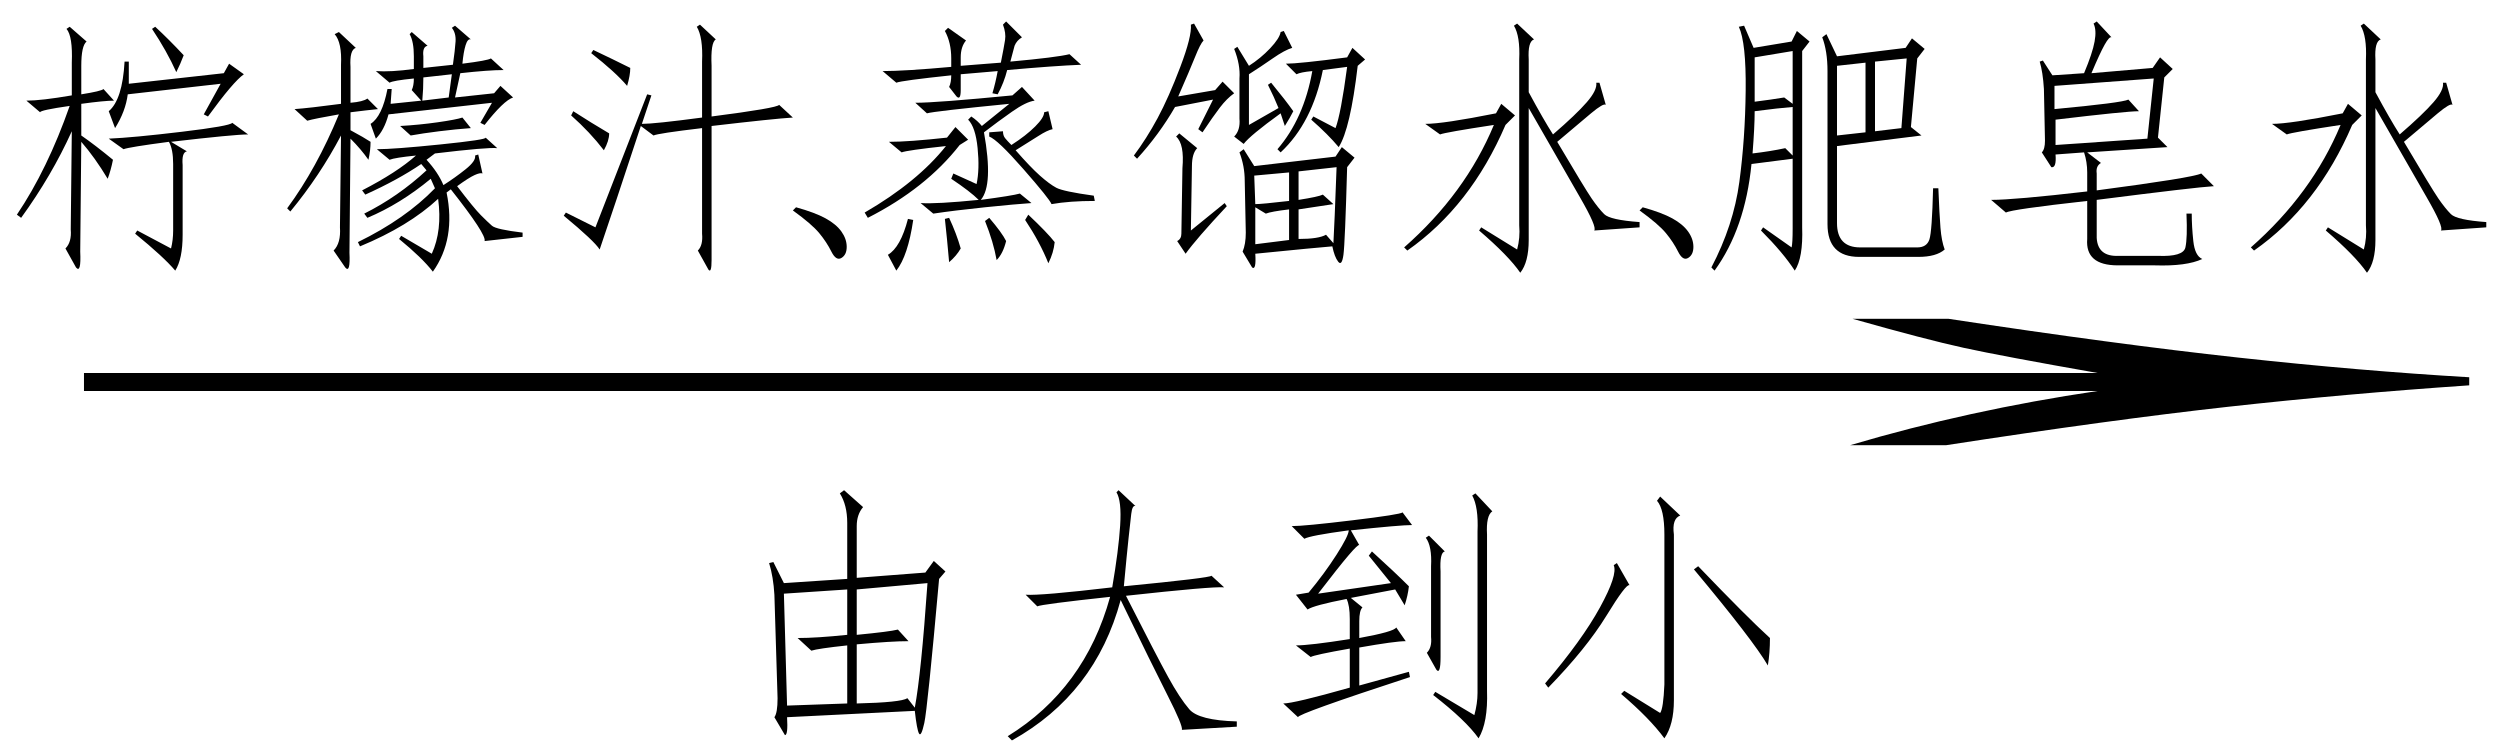 <svg xmlns="http://www.w3.org/2000/svg" xmlns:xlink="http://www.w3.org/1999/xlink" stroke-dasharray="none" shape-rendering="auto" font-family="'Dialog'" width="111" text-rendering="auto" fill-opacity="1" contentScriptType="text/ecmascript" color-interpolation="auto" color-rendering="auto" preserveAspectRatio="xMidYMid meet" font-size="12" fill="black" stroke="black" image-rendering="auto" stroke-miterlimit="10" zoomAndPan="magnify" version="1.0" stroke-linecap="square" stroke-linejoin="miter" contentStyleType="text/css" font-style="normal" height="33" stroke-width="1" stroke-dashoffset="0" font-weight="normal" stroke-opacity="1"><defs id="genericDefs"/><g><g text-rendering="optimizeLegibility" transform="translate(-0.759,21) matrix(7.18,0,0,1,0,0)" color-rendering="optimizeQuality" color-interpolation="linearRGB" image-rendering="optimizeQuality"><path d="M12.156 -6.844 Q13.188 -5.719 13.945 -5.125 Q14.703 -4.531 15.375 -4.25 L15.375 -3.891 Q14.609 -3.516 13.883 -2.938 Q13.156 -2.359 12.141 -1.234 L11.547 -1.234 Q12.281 -2.797 13.078 -3.641 L0.625 -3.641 L0.625 -4.438 L13.078 -4.438 Q12.484 -5.188 12.25 -5.555 Q12.016 -5.922 11.562 -6.844 L12.156 -6.844 Z" stroke="none"/></g><g text-rendering="optimizeLegibility" transform="translate(31.805,31.656)" color-rendering="optimizeQuality" color-interpolation="linearRGB" image-rendering="optimizeQuality"><path d="M5.812 -0.422 L5.812 -3 Q4.5 -2.859 4.219 -2.766 L3.609 -3.328 Q4.453 -3.328 5.812 -3.469 L5.812 -5.484 L3 -5.297 L3.141 -0.328 L5.812 -0.422 ZM8.812 -0.234 Q9.094 -1.734 9.375 -5.766 L6.234 -5.484 L6.234 -3.469 Q7.688 -3.609 8.062 -3.703 L8.531 -3.188 Q7.781 -3.188 6.234 -3.047 L6.234 -0.422 Q8.203 -0.469 8.484 -0.656 L8.812 -0.234 ZM3.141 0.188 Q3.188 0.984 3.047 0.984 L2.578 0.188 Q2.719 0 2.719 -0.656 L2.578 -5.25 Q2.531 -6.047 2.344 -6.656 L2.531 -6.703 L3 -5.766 L5.812 -5.953 L5.812 -8.438 Q5.812 -9.234 5.484 -9.75 L5.672 -9.891 L6.516 -9.141 Q6.234 -8.812 6.234 -8.297 L6.234 -6 L9.281 -6.234 L9.656 -6.75 L10.172 -6.281 L9.891 -5.953 Q9.375 -0.188 9.234 0.445 Q9.094 1.078 9 0.914 Q8.906 0.75 8.812 -0.094 Q5.859 0.047 3.141 0.188 ZM20.039 -0.773 Q19.359 -2.109 17.953 -5.016 Q16.828 -0.844 13.125 1.219 L12.938 1.031 Q16.359 -1.078 17.484 -5.156 Q14.438 -4.828 14.25 -4.734 L13.734 -5.25 Q14.391 -5.203 17.578 -5.578 Q17.859 -7.219 17.93 -8.32 Q18 -9.422 17.766 -9.797 L17.859 -9.891 L18.609 -9.188 Q18.469 -9.234 18.422 -8.836 Q18.375 -8.438 18.305 -7.781 Q18.234 -7.125 18.094 -5.625 Q21.938 -6 21.984 -6.094 L22.547 -5.578 Q22.031 -5.625 18.188 -5.203 Q19.547 -2.531 20.062 -1.594 Q20.578 -0.656 21 -0.164 Q21.422 0.328 23.109 0.375 L23.109 0.609 L20.672 0.75 Q20.719 0.562 20.039 -0.773 ZM28.125 -2.859 Q26.531 -2.578 26.391 -2.484 L25.734 -3 Q26.344 -3 28.125 -3.281 L28.125 -4.172 Q28.125 -4.781 27.984 -5.062 Q26.531 -4.781 26.25 -4.594 L25.734 -5.25 L26.297 -5.344 Q27 -6.188 27.539 -7.031 Q28.078 -7.875 28.078 -8.109 Q26.344 -7.875 26.109 -7.734 L25.547 -8.297 Q26.109 -8.297 28.242 -8.555 Q30.375 -8.812 30.469 -8.906 L30.891 -8.344 Q30.375 -8.344 28.172 -8.109 L28.547 -7.453 Q28.5 -7.5 28.078 -7.008 Q27.656 -6.516 26.719 -5.297 L29.953 -5.766 L28.969 -6.984 L29.109 -7.172 Q30.141 -6.234 30.75 -5.625 Q30.703 -5.203 30.562 -4.781 L30.141 -5.484 L28.172 -5.109 L28.688 -4.688 Q28.547 -4.547 28.547 -4.078 L28.547 -3.328 Q30.094 -3.609 30.188 -3.797 L30.609 -3.188 Q30.141 -3.188 28.547 -2.906 L28.547 -1.219 L30.75 -1.828 L30.797 -1.594 Q25.781 0.047 25.828 0.188 L25.172 -0.422 Q25.641 -0.422 28.125 -1.125 L28.125 -2.859 ZM33.703 -9.75 L34.453 -8.953 Q34.172 -8.766 34.219 -7.922 L34.219 -0.984 Q34.266 0.422 33.844 1.125 Q33.281 0.328 31.828 -0.797 L31.922 -0.938 L33.656 0.094 Q33.797 -0.422 33.797 -0.891 L33.797 -8.062 Q33.844 -9.141 33.562 -9.656 L33.703 -9.75 ZM31.969 -1.922 L31.547 -2.672 Q31.781 -2.906 31.734 -3.375 L31.734 -6.516 Q31.781 -7.406 31.5 -7.781 L31.641 -7.875 L32.344 -7.172 Q32.109 -7.125 32.156 -6.281 L32.156 -2.484 Q32.156 -1.688 31.969 -1.922 ZM42.094 -7.922 Q42.094 -9.047 41.766 -9.422 L41.906 -9.609 L42.797 -8.766 Q42.422 -8.625 42.516 -7.922 L42.516 -0.562 Q42.516 0.516 42.094 1.125 Q41.438 0.234 40.172 -0.844 L40.312 -0.984 L41.906 0 Q42.047 -0.188 42.094 -1.266 L42.094 -7.922 ZM39.984 -6.656 L40.547 -5.672 Q40.406 -5.766 39.516 -4.312 Q38.625 -2.859 36.938 -1.125 L36.797 -1.312 Q38.438 -3.234 39.234 -4.688 Q40.031 -6.141 39.844 -6.562 L39.984 -6.656 ZM43.406 -6.375 L43.594 -6.516 Q45.797 -4.219 46.781 -3.328 Q46.781 -2.672 46.688 -2.109 Q46.031 -3.234 43.406 -6.375 Z" stroke="none"/></g><g text-rendering="optimizeLegibility" transform="translate(0,10.844)" color-rendering="optimizeQuality" color-interpolation="linearRGB" image-rendering="optimizeQuality"><path d="M3.609 -4.828 Q4.219 -4.406 5.016 -3.75 Q4.922 -3.281 4.781 -2.906 Q4.219 -3.844 3.609 -4.547 L3.562 0.328 Q3.609 1.312 3.375 1.031 L2.906 0.188 Q3.188 -0.094 3.141 -0.656 L3.188 -5.016 Q2.297 -3.047 0.938 -1.172 L0.75 -1.312 Q2.109 -3.328 3.094 -6.141 Q1.781 -5.953 1.781 -5.859 L1.172 -6.375 Q1.828 -6.375 3.188 -6.609 L3.188 -8.062 Q3.234 -9.234 2.953 -9.562 L3.094 -9.656 L3.844 -9 Q3.609 -8.812 3.609 -7.922 L3.609 -6.656 Q4.5 -6.797 4.594 -6.891 L5.062 -6.375 Q4.641 -6.375 3.609 -6.234 L3.609 -4.828 ZM6.094 -0.609 L7.594 0.188 Q7.688 -0.188 7.688 -0.609 L7.688 -3.562 Q7.688 -4.219 7.5 -4.547 Q5.719 -4.312 5.484 -4.219 L4.828 -4.688 Q5.906 -4.734 8.062 -4.992 Q10.219 -5.25 10.312 -5.391 L11.016 -4.875 Q10.406 -4.875 7.594 -4.547 L8.297 -4.125 Q8.062 -4.078 8.109 -3.516 L8.109 -0.422 Q8.109 0.656 7.781 1.172 Q7.266 0.562 6 -0.469 L6.094 -0.609 ZM5.672 -6.656 Q5.578 -5.906 5.109 -5.156 L4.828 -5.906 Q5.438 -6.422 5.531 -8.109 L5.719 -8.109 L5.719 -7.125 L9.938 -7.594 L10.172 -8.016 L10.828 -7.547 Q10.359 -7.219 9.234 -5.672 L9.047 -5.766 L9.797 -7.125 L5.672 -6.656 ZM7.828 -7.641 Q7.406 -8.578 6.75 -9.562 L6.891 -9.656 Q7.5 -9.094 8.156 -8.391 Q8.016 -8.016 7.828 -7.641 ZM21.352 -1.289 Q21.656 -0.984 21.844 -0.82 Q22.031 -0.656 23.203 -0.516 L23.203 -0.328 L21.516 -0.141 Q21.609 -0.422 20.016 -2.438 L19.828 -2.297 Q20.25 -0.234 19.219 1.219 Q18.75 0.609 17.719 -0.234 L17.812 -0.375 L19.172 0.422 Q19.641 -0.609 19.453 -2.016 Q18.141 -0.797 15.984 0.094 L15.891 -0.094 Q18 -1.125 19.312 -2.484 L19.125 -2.906 Q17.766 -1.781 16.312 -1.172 L16.172 -1.359 Q17.672 -2.109 18.938 -3.281 L18.703 -3.562 Q17.672 -2.859 16.219 -2.203 L16.078 -2.391 Q17.625 -3.188 18.469 -3.938 Q17.531 -3.844 17.297 -3.75 L16.734 -4.219 Q17.484 -4.219 19.547 -4.43 Q21.609 -4.641 21.562 -4.734 L22.078 -4.266 Q21.656 -4.312 19.312 -4.031 L18.938 -3.75 Q19.453 -3.188 19.688 -2.625 Q20.203 -2.953 20.672 -3.328 Q21.141 -3.703 21.094 -3.938 L21.234 -3.984 L21.422 -3.141 Q21.328 -3.188 21.07 -3.07 Q20.812 -2.953 20.297 -2.578 Q21.047 -1.594 21.352 -1.289 ZM21.328 -5.391 L21.844 -6.281 L17.25 -5.766 Q17.062 -5.062 16.688 -4.688 L16.453 -5.344 Q16.969 -5.672 17.203 -6.891 L17.391 -6.891 L17.344 -6.234 L18.703 -6.375 L18.281 -6.844 Q18.375 -7.031 18.375 -7.359 Q17.438 -7.266 17.297 -7.172 L16.688 -7.688 Q17.344 -7.641 18.375 -7.781 L18.375 -8.344 Q18.375 -9 18.188 -9.328 L18.281 -9.422 L18.984 -8.812 Q18.75 -8.766 18.797 -8.344 L18.797 -7.828 L20.109 -7.969 Q20.203 -8.625 20.227 -9 Q20.25 -9.375 20.062 -9.609 L20.203 -9.703 L20.906 -9.094 Q20.766 -9.141 20.672 -8.836 Q20.578 -8.531 20.531 -8.016 Q21.656 -8.156 21.797 -8.25 L22.359 -7.734 Q21.703 -7.734 20.438 -7.594 L20.203 -6.516 L21.938 -6.703 L22.219 -7.031 L22.781 -6.516 Q22.359 -6.375 21.516 -5.297 L21.328 -5.391 ZM15.516 0.375 Q15.562 1.312 15.328 1.031 L14.812 0.281 Q15.141 -0.047 15.094 -0.75 L15.141 -4.828 Q14.203 -3.047 12.891 -1.453 L12.75 -1.594 Q14.062 -3.375 15.047 -5.766 Q13.969 -5.578 13.641 -5.484 L13.078 -6 Q13.734 -6.047 15.141 -6.234 L15.141 -7.969 Q15.188 -8.953 14.859 -9.328 L15.047 -9.422 L15.797 -8.719 Q15.516 -8.625 15.562 -7.875 L15.562 -6.281 Q16.125 -6.328 16.312 -6.469 L16.781 -6 Q16.312 -5.953 15.562 -5.859 L15.562 -5.062 Q16.172 -4.734 16.453 -4.547 Q16.453 -4.172 16.359 -3.75 Q16.031 -4.219 15.562 -4.688 L15.516 0.375 ZM19.922 -6.516 L20.062 -7.547 L18.797 -7.406 Q18.797 -6.891 18.75 -6.375 L19.922 -6.516 ZM20.906 -5.156 Q20.25 -5.109 19.5 -5.016 Q18.75 -4.922 18.234 -4.828 L17.766 -5.25 Q18.609 -5.297 19.43 -5.414 Q20.25 -5.531 20.531 -5.625 L20.906 -5.156 ZM31.594 -5.672 Q34.5 -6.047 34.594 -6.188 L35.203 -5.625 Q34.406 -5.578 31.594 -5.25 L31.594 0.703 Q31.594 1.312 31.453 1.125 L30.984 0.281 Q31.219 0.047 31.172 -0.469 L31.172 -5.156 Q29.203 -4.922 29.016 -4.828 L28.453 -5.25 Q27.234 -1.547 26.625 0.234 Q26.391 -0.141 25.031 -1.266 L25.125 -1.406 L26.438 -0.75 L28.734 -6.656 L28.922 -6.609 Q28.688 -5.906 28.5 -5.344 Q29.062 -5.344 31.172 -5.625 L31.172 -8.109 Q31.219 -9.188 30.938 -9.656 L31.078 -9.75 L31.781 -9.094 Q31.547 -8.953 31.594 -7.922 L31.594 -5.672 ZM26.812 -4.172 Q26.203 -4.969 25.359 -5.719 L25.453 -5.906 Q26.25 -5.391 27.047 -4.922 Q27.047 -4.594 26.812 -4.172 ZM26.344 -8.625 Q27.234 -8.203 27.984 -7.828 Q27.984 -7.5 27.844 -7.031 Q27.328 -7.641 26.25 -8.484 L26.344 -8.625 Z" stroke="none"/></g><g text-rendering="optimizeLegibility" transform="translate(33.516,10.844)" color-rendering="optimizeQuality" color-interpolation="linearRGB" image-rendering="optimizeQuality"><path d="M1.688 -1.5 L1.828 -1.641 Q2.672 -1.406 3.141 -1.148 Q3.609 -0.891 3.844 -0.562 Q4.078 -0.234 4.078 0.117 Q4.078 0.469 3.844 0.609 Q3.609 0.75 3.398 0.328 Q3.188 -0.094 2.859 -0.492 Q2.531 -0.891 1.688 -1.5 Z" stroke="none"/></g><g text-rendering="optimizeLegibility" transform="translate(37.594,10.844)" color-rendering="optimizeQuality" color-interpolation="linearRGB" image-rendering="optimizeQuality"><path d="M7.688 -2.25 L8.203 -1.828 Q7.5 -1.781 6.141 -1.641 Q4.781 -1.5 3.844 -1.359 L3.281 -1.828 Q3.984 -1.781 5.859 -1.969 Q5.484 -2.344 4.641 -2.906 L4.734 -3.141 L5.766 -2.672 Q5.906 -3.328 5.812 -4.266 Q5.719 -5.203 5.391 -5.531 L5.531 -5.672 Q5.812 -5.484 6 -5.25 L7.219 -6.234 Q3.891 -5.906 3.562 -5.812 L3.047 -6.281 Q3.984 -6.281 7.359 -6.609 L7.781 -6.984 L8.344 -6.375 Q7.969 -6.328 7.336 -5.883 Q6.703 -5.438 6.094 -4.969 Q6.516 -2.625 5.953 -1.969 Q7.359 -2.156 7.688 -2.25 ZM6.703 -6.656 L6.469 -6.703 Q6.609 -7.172 6.703 -7.688 L5.062 -7.547 L5.062 -6.844 Q5.062 -6.375 4.875 -6.562 L4.547 -6.984 Q4.641 -7.172 4.641 -7.5 Q2.438 -7.266 2.203 -7.172 L1.594 -7.688 Q2.578 -7.688 4.641 -7.875 L4.641 -8.25 Q4.641 -8.953 4.359 -9.469 L4.5 -9.609 L5.297 -9.047 Q5.062 -8.766 5.062 -8.297 L5.062 -7.922 L6.844 -8.062 Q6.984 -8.766 7.031 -9.07 Q7.078 -9.375 6.938 -9.75 L7.078 -9.891 L7.781 -9.188 Q7.547 -9.047 7.453 -8.812 L7.266 -8.109 Q9.328 -8.297 9.891 -8.438 L10.406 -7.969 Q9.234 -7.922 7.125 -7.734 Q6.984 -7.172 6.703 -6.656 ZM4.828 -5.203 L5.391 -4.641 L5.016 -4.406 Q3.516 -2.484 0.938 -1.172 L0.797 -1.406 Q3.141 -2.766 4.406 -4.359 Q2.672 -4.172 2.438 -4.078 L1.875 -4.547 Q2.766 -4.547 4.453 -4.734 L4.828 -5.203 ZM7.852 -3.328 Q6.703 -4.641 6.328 -4.781 L6.328 -4.969 L6.938 -5.016 Q6.938 -4.828 7.031 -4.711 Q7.125 -4.594 7.312 -4.406 Q7.969 -4.828 8.367 -5.227 Q8.766 -5.625 8.766 -5.859 L8.953 -5.906 L9.141 -5.109 Q8.906 -5.062 8.508 -4.805 Q8.109 -4.547 7.5 -4.172 Q8.156 -3.422 8.578 -3.047 Q9 -2.672 9.305 -2.508 Q9.609 -2.344 10.969 -2.156 L11.016 -1.922 Q9.891 -1.922 9.094 -1.781 Q9 -2.016 7.852 -3.328 ZM7.922 -1.078 L8.062 -1.312 Q8.906 -0.516 9.234 -0.094 Q9.188 0.375 8.953 0.844 Q8.578 -0.094 7.922 -1.078 ZM1.828 0.469 Q2.391 0.141 2.719 -1.125 L2.953 -1.078 Q2.719 0.516 2.203 1.172 L1.828 0.469 ZM6.328 -1.172 Q6.891 -0.516 7.078 -0.141 Q6.938 0.422 6.656 0.703 Q6.516 -0.094 6.141 -1.031 L6.328 -1.172 ZM4.547 0.797 Q4.453 -0.281 4.359 -1.125 L4.547 -1.172 Q4.875 -0.469 5.062 0.188 Q4.875 0.516 4.547 0.797 ZM18 1.031 L17.578 0.328 Q17.719 0 17.719 -0.516 L17.672 -2.812 Q17.672 -3.469 17.438 -4.078 L17.625 -4.219 L18.094 -3.469 L21.703 -3.891 L21.984 -4.312 L22.547 -3.844 L22.219 -3.422 Q22.125 -0.047 22.055 0.469 Q21.984 0.984 21.82 0.773 Q21.656 0.562 21.562 0.094 Q20.953 0.141 18.141 0.422 Q18.188 1.172 18 1.031 ZM22.219 -7.875 L21.141 -7.734 Q20.672 -5.391 19.266 -4.078 L19.125 -4.219 Q20.297 -5.578 20.672 -7.688 Q20.156 -7.641 19.969 -7.547 L19.5 -8.016 Q20.062 -8.016 22.219 -8.297 L22.453 -8.719 L23.016 -8.203 L22.688 -7.922 Q22.359 -5.109 21.844 -4.312 Q21.375 -4.875 20.625 -5.531 L20.719 -5.672 L21.703 -5.156 Q21.938 -5.766 22.219 -7.875 ZM21.141 -2.203 L21.609 -1.781 Q20.672 -1.641 20.062 -1.547 L20.062 -0.234 Q20.953 -0.234 21.281 -0.422 L21.609 -0.047 Q21.656 -0.844 21.75 -3.422 L20.062 -3.234 L20.062 -1.969 Q20.953 -2.109 21.141 -2.203 ZM14.578 -6.094 Q13.875 -4.875 12.891 -3.797 L12.75 -3.938 Q13.312 -4.688 13.805 -5.602 Q14.297 -6.516 14.812 -7.875 Q15.328 -9.234 15.281 -9.75 L15.422 -9.797 L15.844 -9.047 Q15.703 -8.906 15.469 -8.32 Q15.234 -7.734 14.719 -6.562 L16.359 -6.844 L16.688 -7.219 L17.203 -6.703 Q16.875 -6.469 16.57 -6.07 Q16.266 -5.672 15.797 -4.969 L15.609 -5.109 L16.266 -6.422 L14.578 -6.094 ZM19.266 -5.812 Q17.906 -4.828 17.625 -4.453 L17.203 -4.781 Q17.484 -5.062 17.438 -5.578 L17.438 -7.359 Q17.484 -7.969 17.203 -8.672 L17.344 -8.766 L17.859 -7.922 Q18.375 -8.25 18.797 -8.695 Q19.219 -9.141 19.266 -9.422 L19.406 -9.469 L19.781 -8.719 Q19.453 -8.625 18.914 -8.25 Q18.375 -7.875 17.859 -7.547 L17.859 -5.297 L19.172 -6.047 Q18.984 -6.516 18.703 -7.078 L18.844 -7.172 Q19.5 -6.375 19.828 -5.906 Q19.688 -5.625 19.453 -5.25 L19.266 -5.812 ZM16.875 -1.688 Q15.516 -0.234 15.047 0.422 L14.672 -0.141 Q14.859 -0.234 14.859 -0.469 L14.906 -3.375 Q15 -4.453 14.625 -4.781 L14.766 -4.922 L15.562 -4.266 Q15.328 -4.031 15.328 -3.469 L15.281 -0.609 L16.781 -1.828 L16.875 -1.688 ZM19.641 -1.547 Q18.844 -1.453 18.609 -1.359 L18.141 -1.641 L18.141 0 L19.641 -0.188 L19.641 -1.547 ZM19.641 -3.188 L18.094 -3.047 L18.141 -1.781 Q18.422 -1.781 19.641 -1.922 L19.641 -3.188 ZM32.555 -2.086 Q31.781 -3.422 30.281 -6.047 L30.281 -0.188 Q30.281 0.797 29.906 1.266 Q29.391 0.516 28.078 -0.609 L28.172 -0.75 L29.766 0.234 Q29.906 -0.281 29.859 -0.844 L29.859 -8.203 Q29.906 -9.234 29.625 -9.703 L29.766 -9.797 L30.516 -9.094 Q30.234 -9 30.281 -8.203 L30.281 -6.75 Q30.938 -5.531 31.359 -4.875 Q32.391 -5.766 32.859 -6.305 Q33.328 -6.844 33.281 -7.172 L33.422 -7.172 L33.703 -6.188 Q33.609 -6.281 33.047 -5.812 Q32.438 -5.297 31.547 -4.547 Q32.766 -2.484 33.07 -2.039 Q33.375 -1.594 33.633 -1.336 Q33.891 -1.078 35.203 -0.984 L35.203 -0.75 L33.188 -0.609 Q33.328 -0.75 32.555 -2.086 ZM29.062 -6.234 L29.672 -5.719 L29.25 -5.297 Q27.703 -1.688 24.891 0.281 L24.75 0.141 Q27.469 -2.25 28.734 -5.297 Q26.578 -4.969 26.344 -4.875 L25.688 -5.344 Q26.484 -5.344 28.828 -5.812 L29.062 -6.234 Z" stroke="none"/></g><g text-rendering="optimizeLegibility" transform="translate(71.109,10.844)" color-rendering="optimizeQuality" color-interpolation="linearRGB" image-rendering="optimizeQuality"><path d="M1.688 -1.5 L1.828 -1.641 Q2.672 -1.406 3.141 -1.148 Q3.609 -0.891 3.844 -0.562 Q4.078 -0.234 4.078 0.117 Q4.078 0.469 3.844 0.609 Q3.609 0.75 3.398 0.328 Q3.188 -0.094 2.859 -0.492 Q2.531 -0.891 1.688 -1.5 Z" stroke="none"/></g><g text-rendering="optimizeLegibility" transform="translate(75.188,10.844)" color-rendering="optimizeQuality" color-interpolation="linearRGB" image-rendering="optimizeQuality"><path d="M7.359 0.562 Q5.953 0.562 5.953 -0.891 L5.953 -7.688 Q5.953 -8.578 5.719 -9.188 L5.906 -9.328 L6.375 -8.344 L9.422 -8.719 L9.703 -9.141 L10.266 -8.672 L9.938 -8.25 L9.656 -5.203 L10.125 -4.828 L6.375 -4.359 L6.375 -0.938 Q6.375 0.141 7.406 0.141 L9.938 0.141 Q10.359 0.141 10.477 -0.211 Q10.594 -0.562 10.641 -2.484 L10.875 -2.484 Q10.922 -1.312 10.969 -0.727 Q11.016 -0.141 11.156 0.234 Q10.781 0.562 9.984 0.562 L7.359 0.562 ZM0.938 1.172 L0.797 1.031 Q1.781 -0.844 2.039 -2.766 Q2.297 -4.688 2.32 -6.82 Q2.344 -8.953 2.016 -9.656 L2.25 -9.703 L2.672 -8.719 L4.359 -9 L4.594 -9.469 L5.156 -9 L4.828 -8.578 L4.828 -0.75 Q4.875 0.609 4.5 1.172 Q3.984 0.375 3 -0.609 L3.094 -0.75 L4.359 0.141 Q4.406 -0.047 4.406 -0.703 L4.406 -3.797 Q3.656 -3.703 2.578 -3.562 Q2.297 -0.703 0.938 1.172 ZM9.469 -8.25 L8.062 -8.109 L8.062 -5.016 L9.234 -5.156 L9.469 -8.25 ZM6.375 -4.828 L7.641 -4.969 L7.641 -8.062 L6.375 -7.922 L6.375 -4.828 ZM4.406 -6.234 L4.406 -8.578 L2.719 -8.297 L2.719 -6.328 Q3.469 -6.422 4.031 -6.516 L4.406 -6.234 ZM4.406 -3.938 L4.406 -6.094 Q3.797 -6.047 2.719 -5.906 Q2.719 -5.203 2.625 -4.031 Q3.422 -4.125 4.078 -4.266 L4.406 -3.938 ZM20.719 -8.297 L21.281 -7.781 L20.906 -7.406 L20.625 -4.734 L21.047 -4.312 L17.484 -4.078 L18.094 -3.609 Q17.859 -3.469 17.906 -3.141 L17.906 -2.391 Q22.172 -2.953 22.547 -3.141 L23.109 -2.578 Q22.312 -2.531 17.906 -1.969 L17.906 -0.281 Q17.953 0.562 18.891 0.516 L20.625 0.516 Q21.75 0.562 21.844 0.141 Q21.938 -0.281 21.891 -1.359 L22.125 -1.359 Q22.125 -0.797 22.195 -0.141 Q22.266 0.516 22.594 0.656 Q21.891 0.984 20.484 0.938 L18.844 0.938 Q17.391 0.938 17.484 -0.234 L17.484 -1.922 Q14.109 -1.547 13.875 -1.406 L13.219 -1.969 Q14.25 -1.969 17.484 -2.344 L17.484 -3.188 Q17.484 -3.656 17.344 -4.078 L16.078 -3.984 Q16.125 -3.375 15.891 -3.422 L15.469 -4.078 Q15.609 -4.219 15.609 -4.594 L15.562 -6.891 Q15.516 -7.641 15.375 -8.109 L15.516 -8.156 L15.938 -7.5 L17.344 -7.594 Q17.719 -8.484 17.812 -9 Q17.906 -9.516 17.766 -9.797 L17.906 -9.891 L18.562 -9.188 Q18.469 -9.234 18.258 -8.859 Q18.047 -8.484 17.672 -7.594 L20.391 -7.828 L20.719 -8.297 ZM20.438 -7.359 L16.031 -7.031 L16.031 -6 Q19.031 -6.281 19.312 -6.422 L19.781 -5.906 Q19.219 -5.906 16.078 -5.531 L16.078 -4.406 L20.156 -4.688 L20.438 -7.359 ZM32.555 -2.086 Q31.781 -3.422 30.281 -6.047 L30.281 -0.188 Q30.281 0.797 29.906 1.266 Q29.391 0.516 28.078 -0.609 L28.172 -0.75 L29.766 0.234 Q29.906 -0.281 29.859 -0.844 L29.859 -8.203 Q29.906 -9.234 29.625 -9.703 L29.766 -9.797 L30.516 -9.094 Q30.234 -9 30.281 -8.203 L30.281 -6.75 Q30.938 -5.531 31.359 -4.875 Q32.391 -5.766 32.859 -6.305 Q33.328 -6.844 33.281 -7.172 L33.422 -7.172 L33.703 -6.188 Q33.609 -6.281 33.047 -5.812 Q32.438 -5.297 31.547 -4.547 Q32.766 -2.484 33.07 -2.039 Q33.375 -1.594 33.633 -1.336 Q33.891 -1.078 35.203 -0.984 L35.203 -0.75 L33.188 -0.609 Q33.328 -0.75 32.555 -2.086 ZM29.062 -6.234 L29.672 -5.719 L29.25 -5.297 Q27.703 -1.688 24.891 0.281 L24.75 0.141 Q27.469 -2.25 28.734 -5.297 Q26.578 -4.969 26.344 -4.875 L25.688 -5.344 Q26.484 -5.344 28.828 -5.812 L29.062 -6.234 Z" stroke="none"/></g></g></svg>